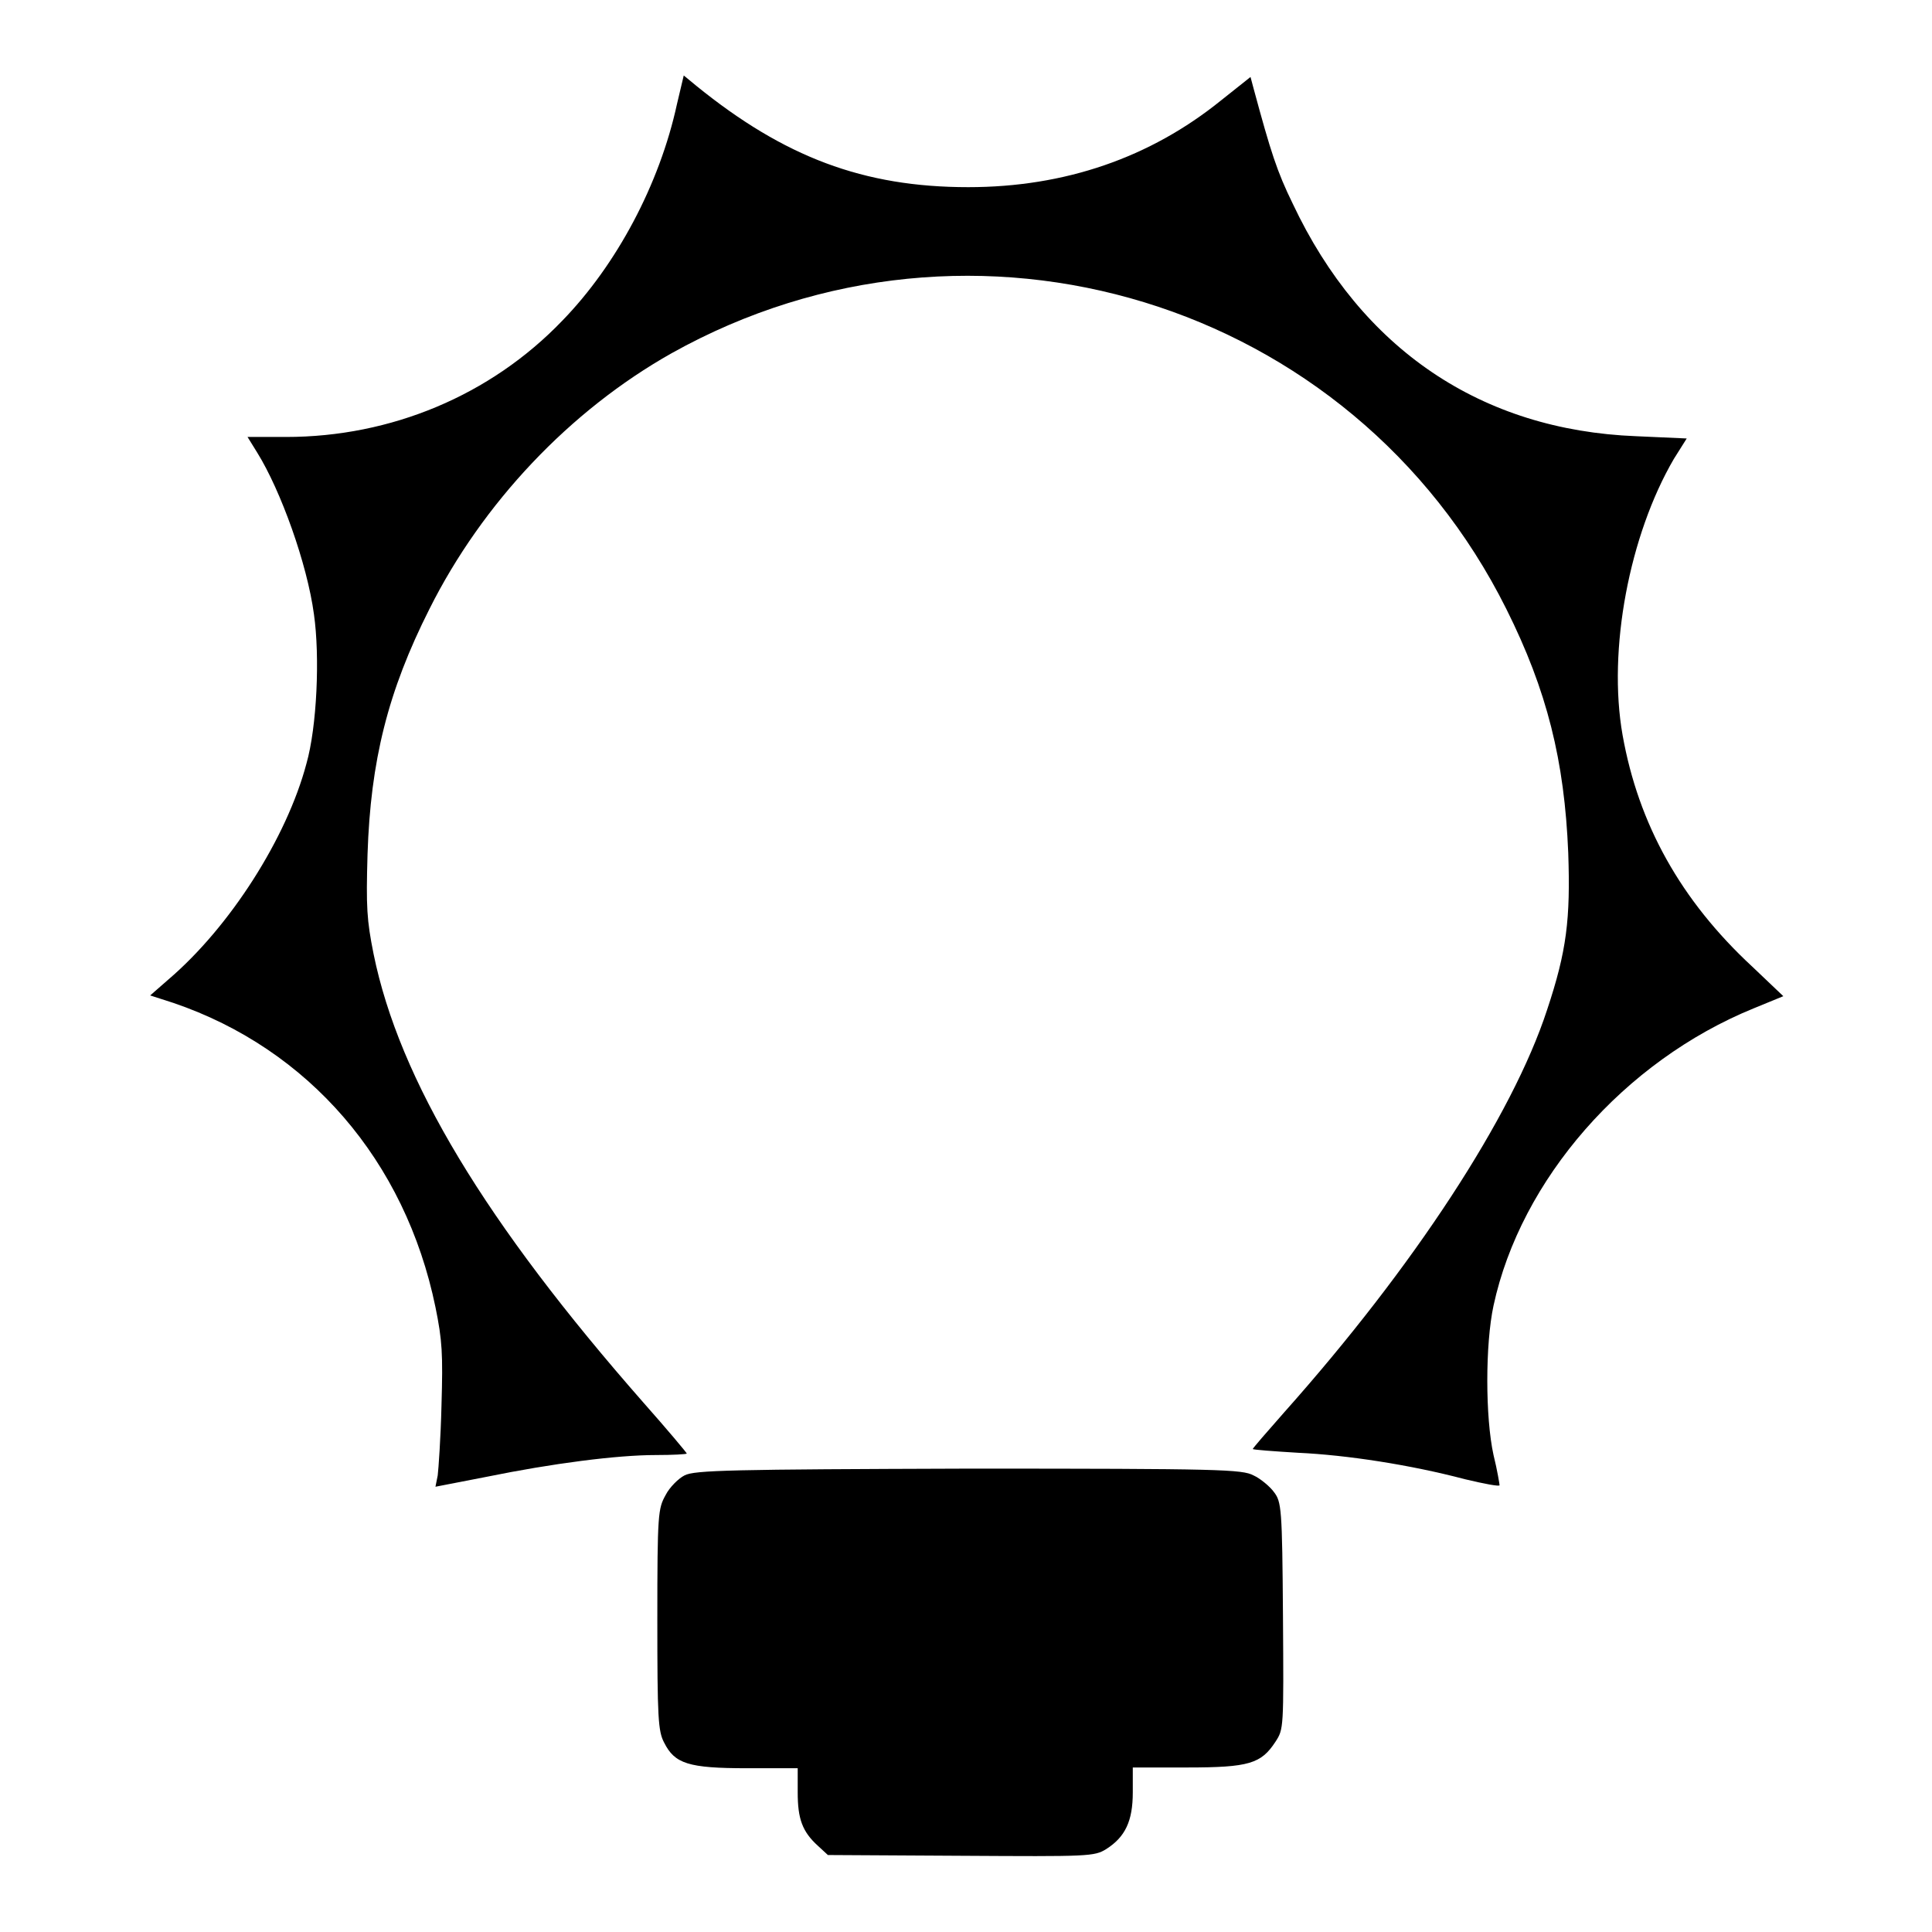 <?xml version="1.0" encoding="utf-8"?>
<!-- Svg Vector Icons : http://www.onlinewebfonts.com/icon -->
<!DOCTYPE svg PUBLIC "-//W3C//DTD SVG 1.1//EN" "http://www.w3.org/Graphics/SVG/1.1/DTD/svg11.dtd">
<svg version="1.1" xmlns="http://www.w3.org/2000/svg" xmlns:xlink="http://www.w3.org/1999/xlink" x="0px" y="0px" viewBox="0 0 256 256" enable-background="new 0 0 256 256" xml:space="preserve">
<g><g><g><path fill="#000000" d="M89.7,13.8c-2.3,10.6-8,21.3-15.2,28.7C65,52.4,51.8,57.9,37.9,57.9h-5.1l1.3,2.1c3.1,5,6.6,14.7,7.5,21.4c0.8,5.6,0.4,14.9-1,19.8c-2.6,9.8-10.1,21.6-18.3,28.6l-2.4,2.1l3.1,1c17.9,6.1,30.7,20.9,34.7,40.3c0.9,4.4,1,6.2,0.8,13c-0.1,4.3-0.4,8.5-0.5,9.3l-0.3,1.5l6.7-1.3c8.8-1.8,17.4-2.9,22.5-2.9c2.2,0,4.1-0.1,4.1-0.2c0-0.1-2.6-3.2-5.7-6.7c-21-23.9-32.4-42.8-35.8-59.5c-0.9-4.5-1-6.2-0.8-13.2c0.4-12.4,2.7-21.6,8.2-32.5c7-14,18.6-26.3,32.1-33.9c39.9-22.3,90.2-7,110.6,33.9c5.4,10.8,7.7,20.1,8.2,32.3c0.3,8.8-0.2,13-2.8,20.8c-4.6,14.1-17.7,34.1-34.8,53.3c-2.3,2.6-4.2,4.8-4.2,4.9c0,0.1,2.7,0.3,6,0.5c6.5,0.3,14.9,1.6,22.1,3.5c2.5,0.6,4.6,1,4.6,0.8c0-0.1-0.3-2-0.8-4c-1.1-5-1.1-14.7,0-19.8c3.6-16.7,17.3-32.4,34.5-39.4l3.9-1.6l-4.1-3.9c-9.5-8.8-15.1-18.9-17.2-30.7c-2-11.3,0.9-26.5,6.8-36.6l1.7-2.7l-6.7-0.3c-20.5-0.8-36.4-11.5-45.5-30.8c-2.1-4.3-2.9-6.8-5.2-15.3l-0.4-1.5l-3.9,3.1c-9.4,7.6-20.7,11.5-33.5,11.5c-13.9,0-24.4-4-36-13.4L90.6,10L89.7,13.8z"/><path fill="#000000" d="M90.7,195.5c-0.8,0.4-2,1.6-2.5,2.6c-1,1.8-1.1,2.4-1.1,16.5c0,13,0.1,14.8,0.9,16.3c1.4,2.8,3.2,3.4,11,3.4h6.7v3.2c0,3.5,0.6,5.2,2.7,7.1l1.3,1.2l17.6,0.1c17,0.1,17.7,0.1,19.3-0.9c2.5-1.6,3.5-3.7,3.5-7.5v-3.3h7.2c8.2,0,9.8-0.5,11.7-3.4c1.1-1.7,1.1-1.7,1-16.7c-0.1-14.3-0.2-15.1-1.2-16.4c-0.5-0.7-1.8-1.8-2.7-2.2c-1.5-0.8-4.3-0.9-37.8-0.9C96.9,194.7,92,194.8,90.7,195.5z"/></g></g></g>
</svg>